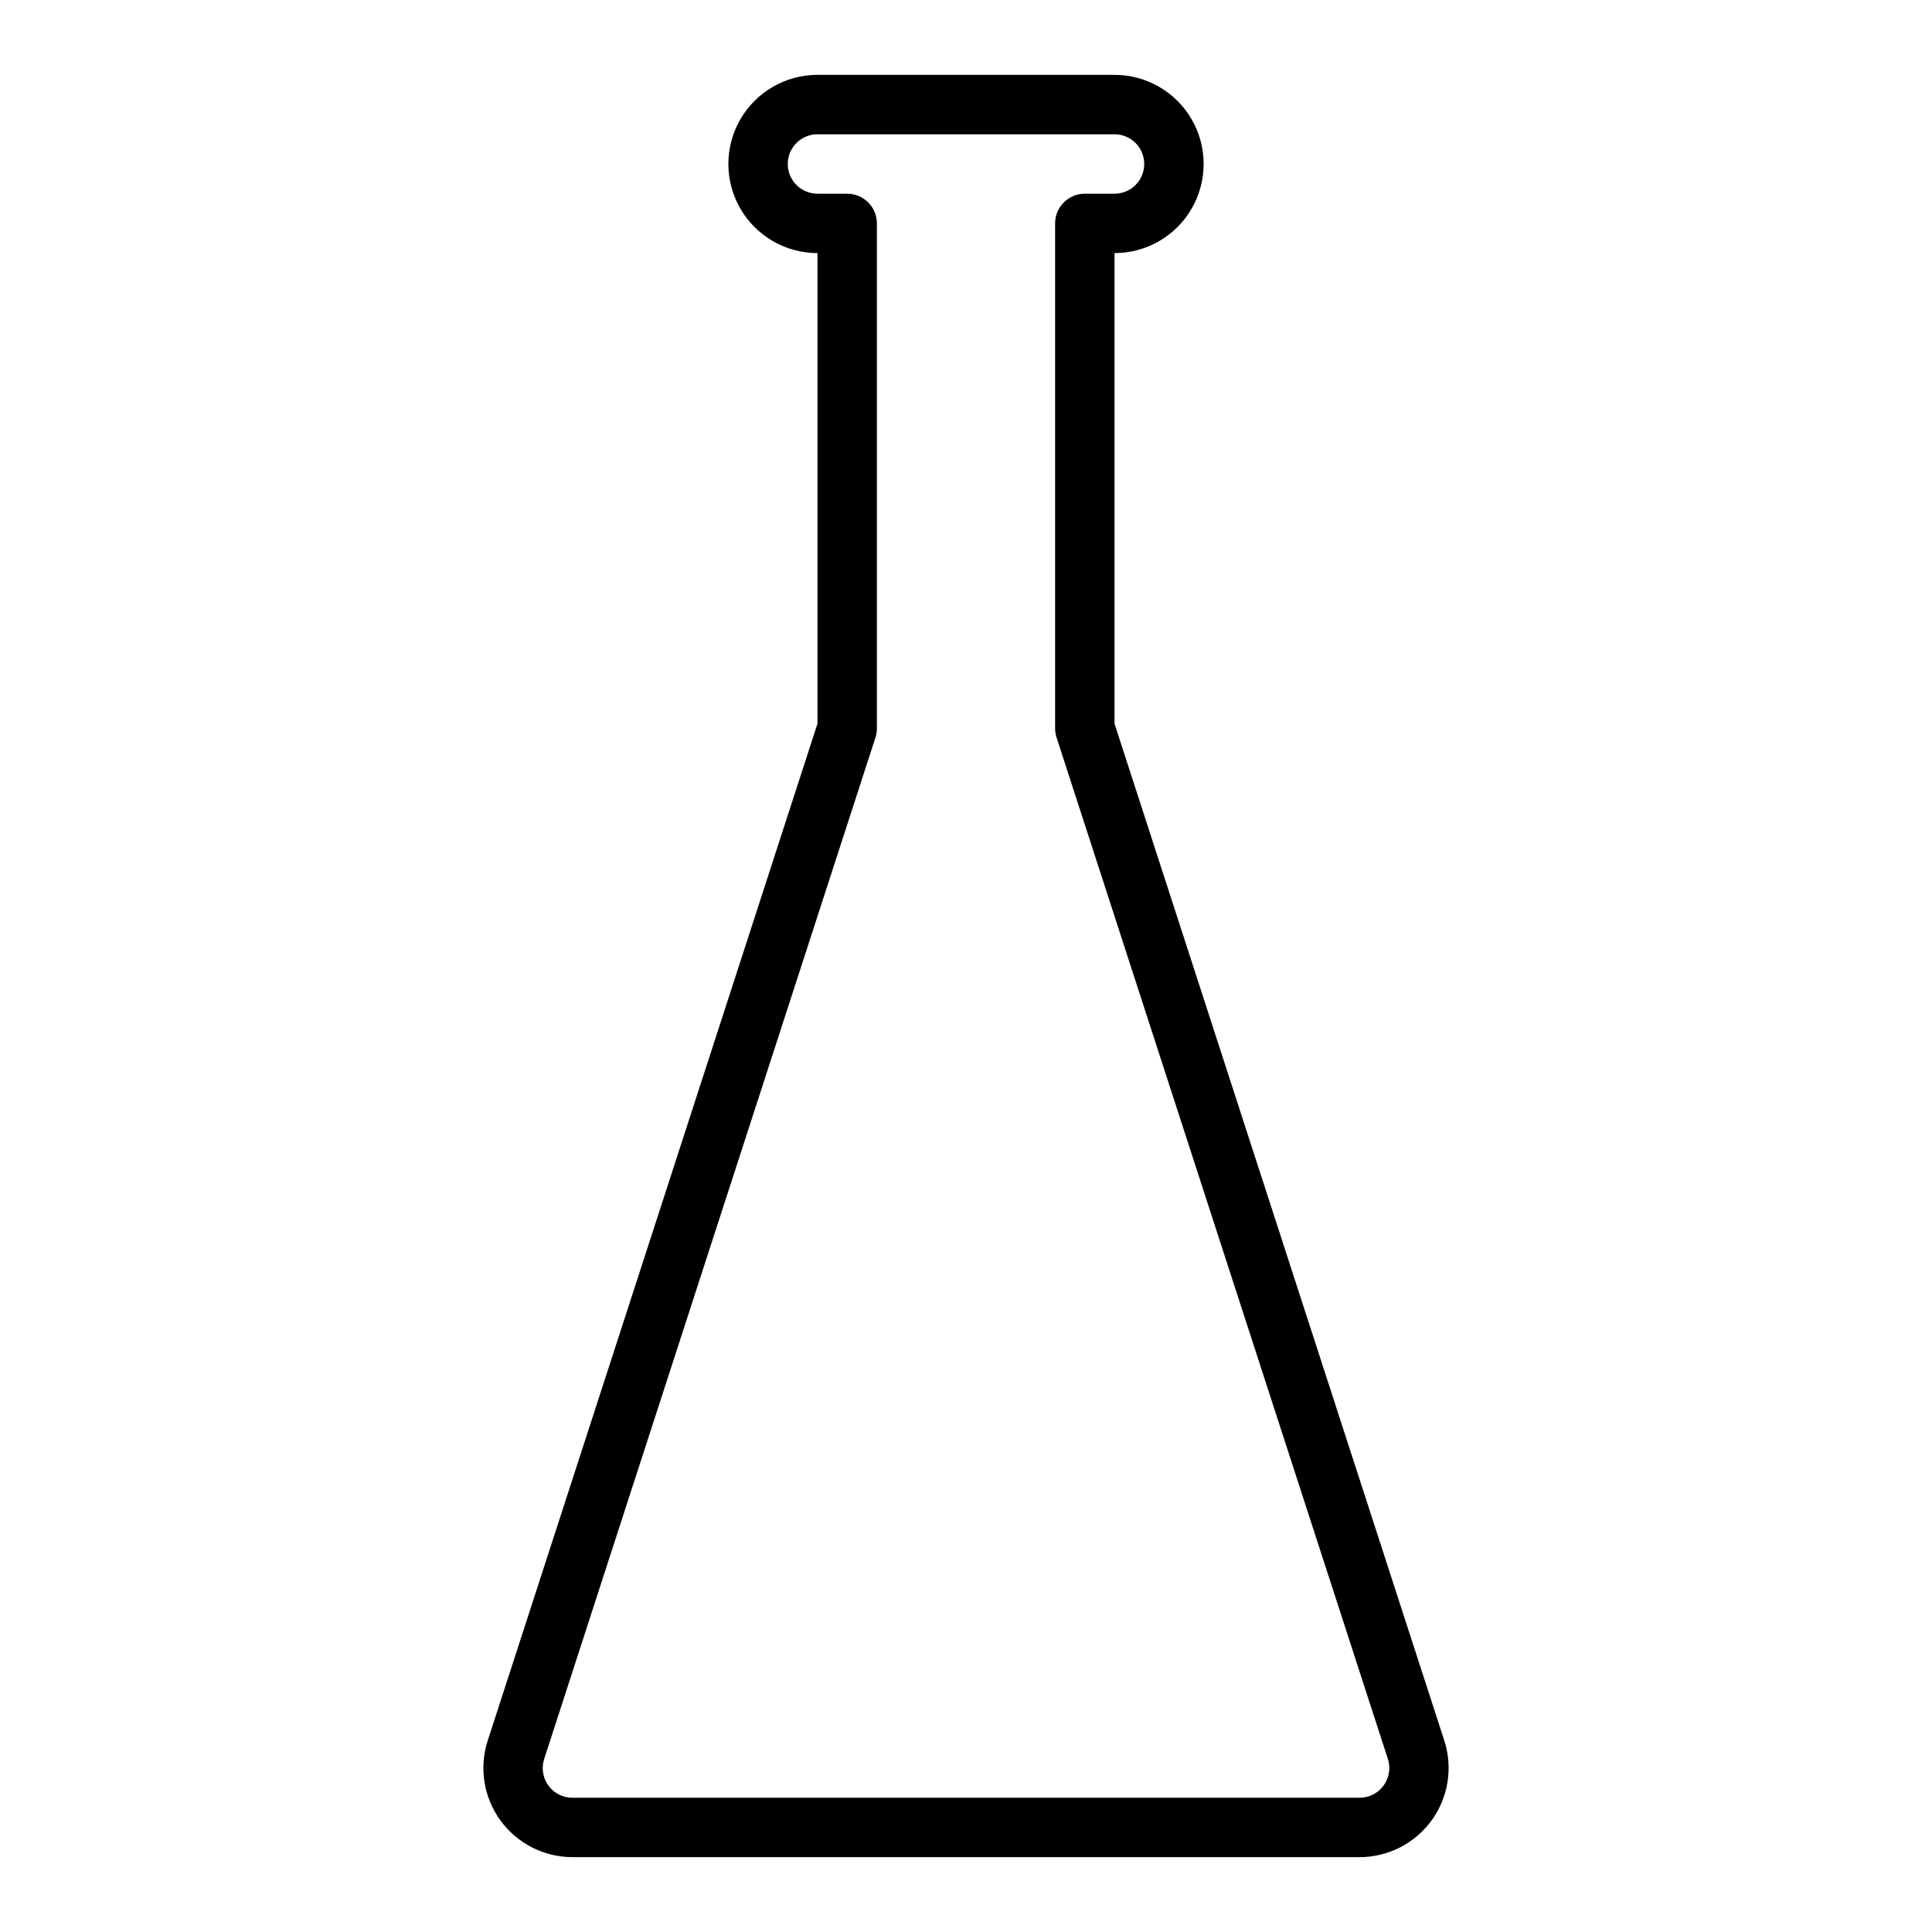 <?xml version="1.0" encoding="UTF-8"?>
<!-- Uploaded to: SVG Repo, www.svgrepo.com, Generator: SVG Repo Mixer Tools -->
<svg fill="#000000" width="800px" height="800px" version="1.1" viewBox="144 144 512 512" xmlns="http://www.w3.org/2000/svg">
 <path d="m526.74 605.23-87.379-269.45v-124.71c8.438 0 16.234-4.5 20.453-11.809 4.219-7.309 4.219-16.309 0-23.617-4.219-7.305-12.016-11.809-20.453-11.809h-78.723c-8.434 0-16.23 4.504-20.449 11.809-4.219 7.309-4.219 16.309 0 23.617 4.219 7.309 12.016 11.809 20.449 11.809v124.71l-87.379 269.47c-2.332 7.184-1.09 15.055 3.348 21.168 4.438 6.113 11.535 9.738 19.09 9.746h208.61c7.559-0.008 14.656-3.633 19.094-9.75 4.438-6.117 5.68-13.992 3.34-21.18zm-16.09 11.965c-1.473 2.035-3.836 3.234-6.344 3.219h-208.61c-2.516 0.02-4.887-1.18-6.363-3.219-1.484-2.047-1.898-4.684-1.109-7.086l87.773-270.63c0.258-0.793 0.387-1.621 0.387-2.453v-133.82c0-2.09-0.828-4.09-2.305-5.566-1.477-1.477-3.481-2.309-5.566-2.309h-7.875c-4.348 0-7.871-3.523-7.871-7.871s3.523-7.871 7.871-7.871h78.723c4.348 0 7.871 3.523 7.871 7.871s-3.523 7.871-7.871 7.871h-7.871c-4.348 0-7.875 3.527-7.875 7.875v133.82c0.004 0.824 0.133 1.645 0.387 2.43l87.781 270.62c0.797 2.414 0.383 5.066-1.117 7.117z"/>
</svg>